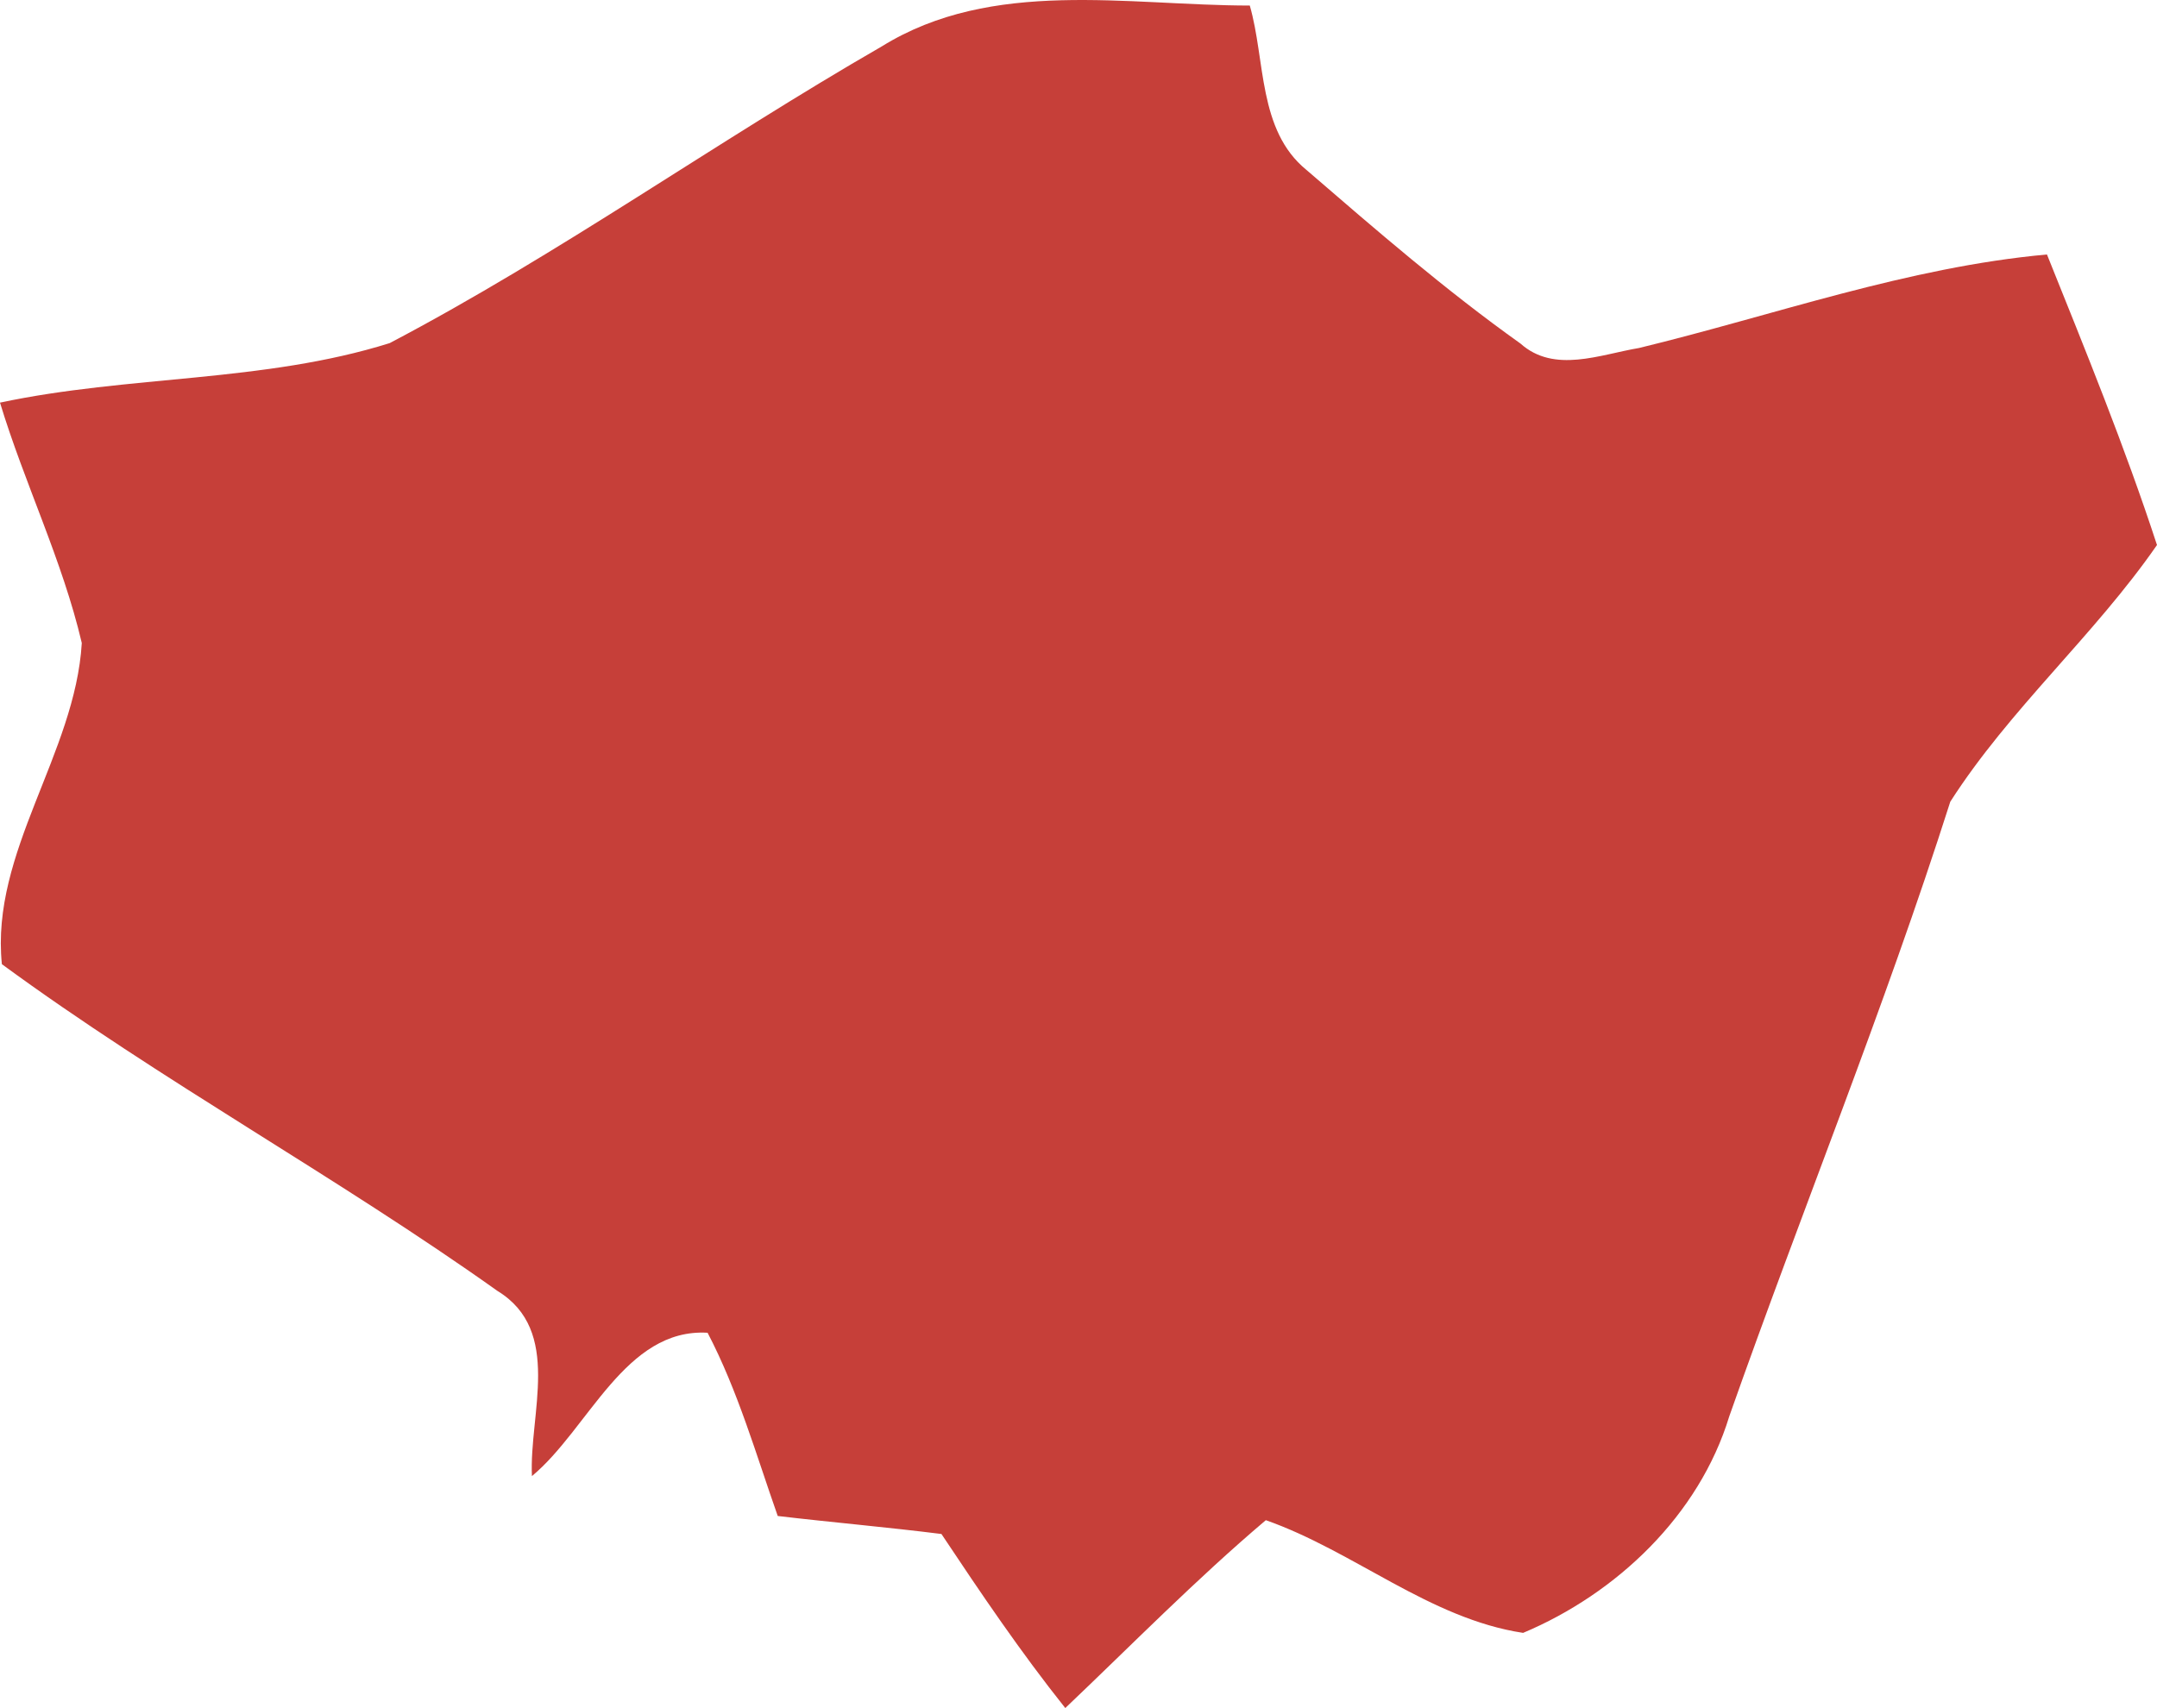 <?xml version="1.0" encoding="utf-8"?>
<!-- Generator: Adobe Illustrator 16.0.0, SVG Export Plug-In . SVG Version: 6.00 Build 0)  -->
<!DOCTYPE svg PUBLIC "-//W3C//DTD SVG 1.1//EN" "http://www.w3.org/Graphics/SVG/1.1/DTD/svg11.dtd">
<svg version="1.1" id="Layer_1" xmlns="http://www.w3.org/2000/svg" xmlns:xlink="http://www.w3.org/1999/xlink" x="0px" y="0px"
	 width="115.828px" height="91.737px" viewBox="0 0 115.828 91.737" enable-background="new 0 0 115.828 91.737"
	 xml:space="preserve">
<path fill="#C63F39" d="M47.359,2.487c5.933-3.672,13.162-2.193,19.753-2.189c0.848,2.941,0.431,6.696,3.039,8.826
	c3.729,3.219,7.471,6.461,11.495,9.327c1.817,1.625,4.272,0.589,6.37,0.239c7.276-1.765,14.396-4.337,21.903-5.022
	c2.07,5.156,4.177,10.31,5.908,15.604c-3.368,4.863-7.907,8.803-11.099,13.787c-3.548,11.13-7.982,21.98-11.868,33.009
	c-1.619,5.318-6.047,9.52-11.071,11.633c-5.007-0.758-9.079-4.389-13.816-6.053c-3.756,3.182-7.202,6.701-10.769,10.09
	c-2.391-2.998-4.536-6.172-6.65-9.348c-2.934-0.369-5.871-0.623-8.791-0.967c-1.168-3.32-2.141-6.727-3.767-9.842
	c-4.431-0.254-6.377,5.156-9.432,7.699c-0.159-3.34,1.661-7.805-1.857-9.949C18.051,63.173,8.664,58.063,0.101,51.786
	c-0.616-6.013,3.938-11.3,4.291-17.251C3.35,30.093,1.319,25.972,0,21.625c6.908-1.472,14.165-1.075,20.927-3.197
	C30.033,13.641,38.446,7.622,47.359,2.487"/>
</svg>
